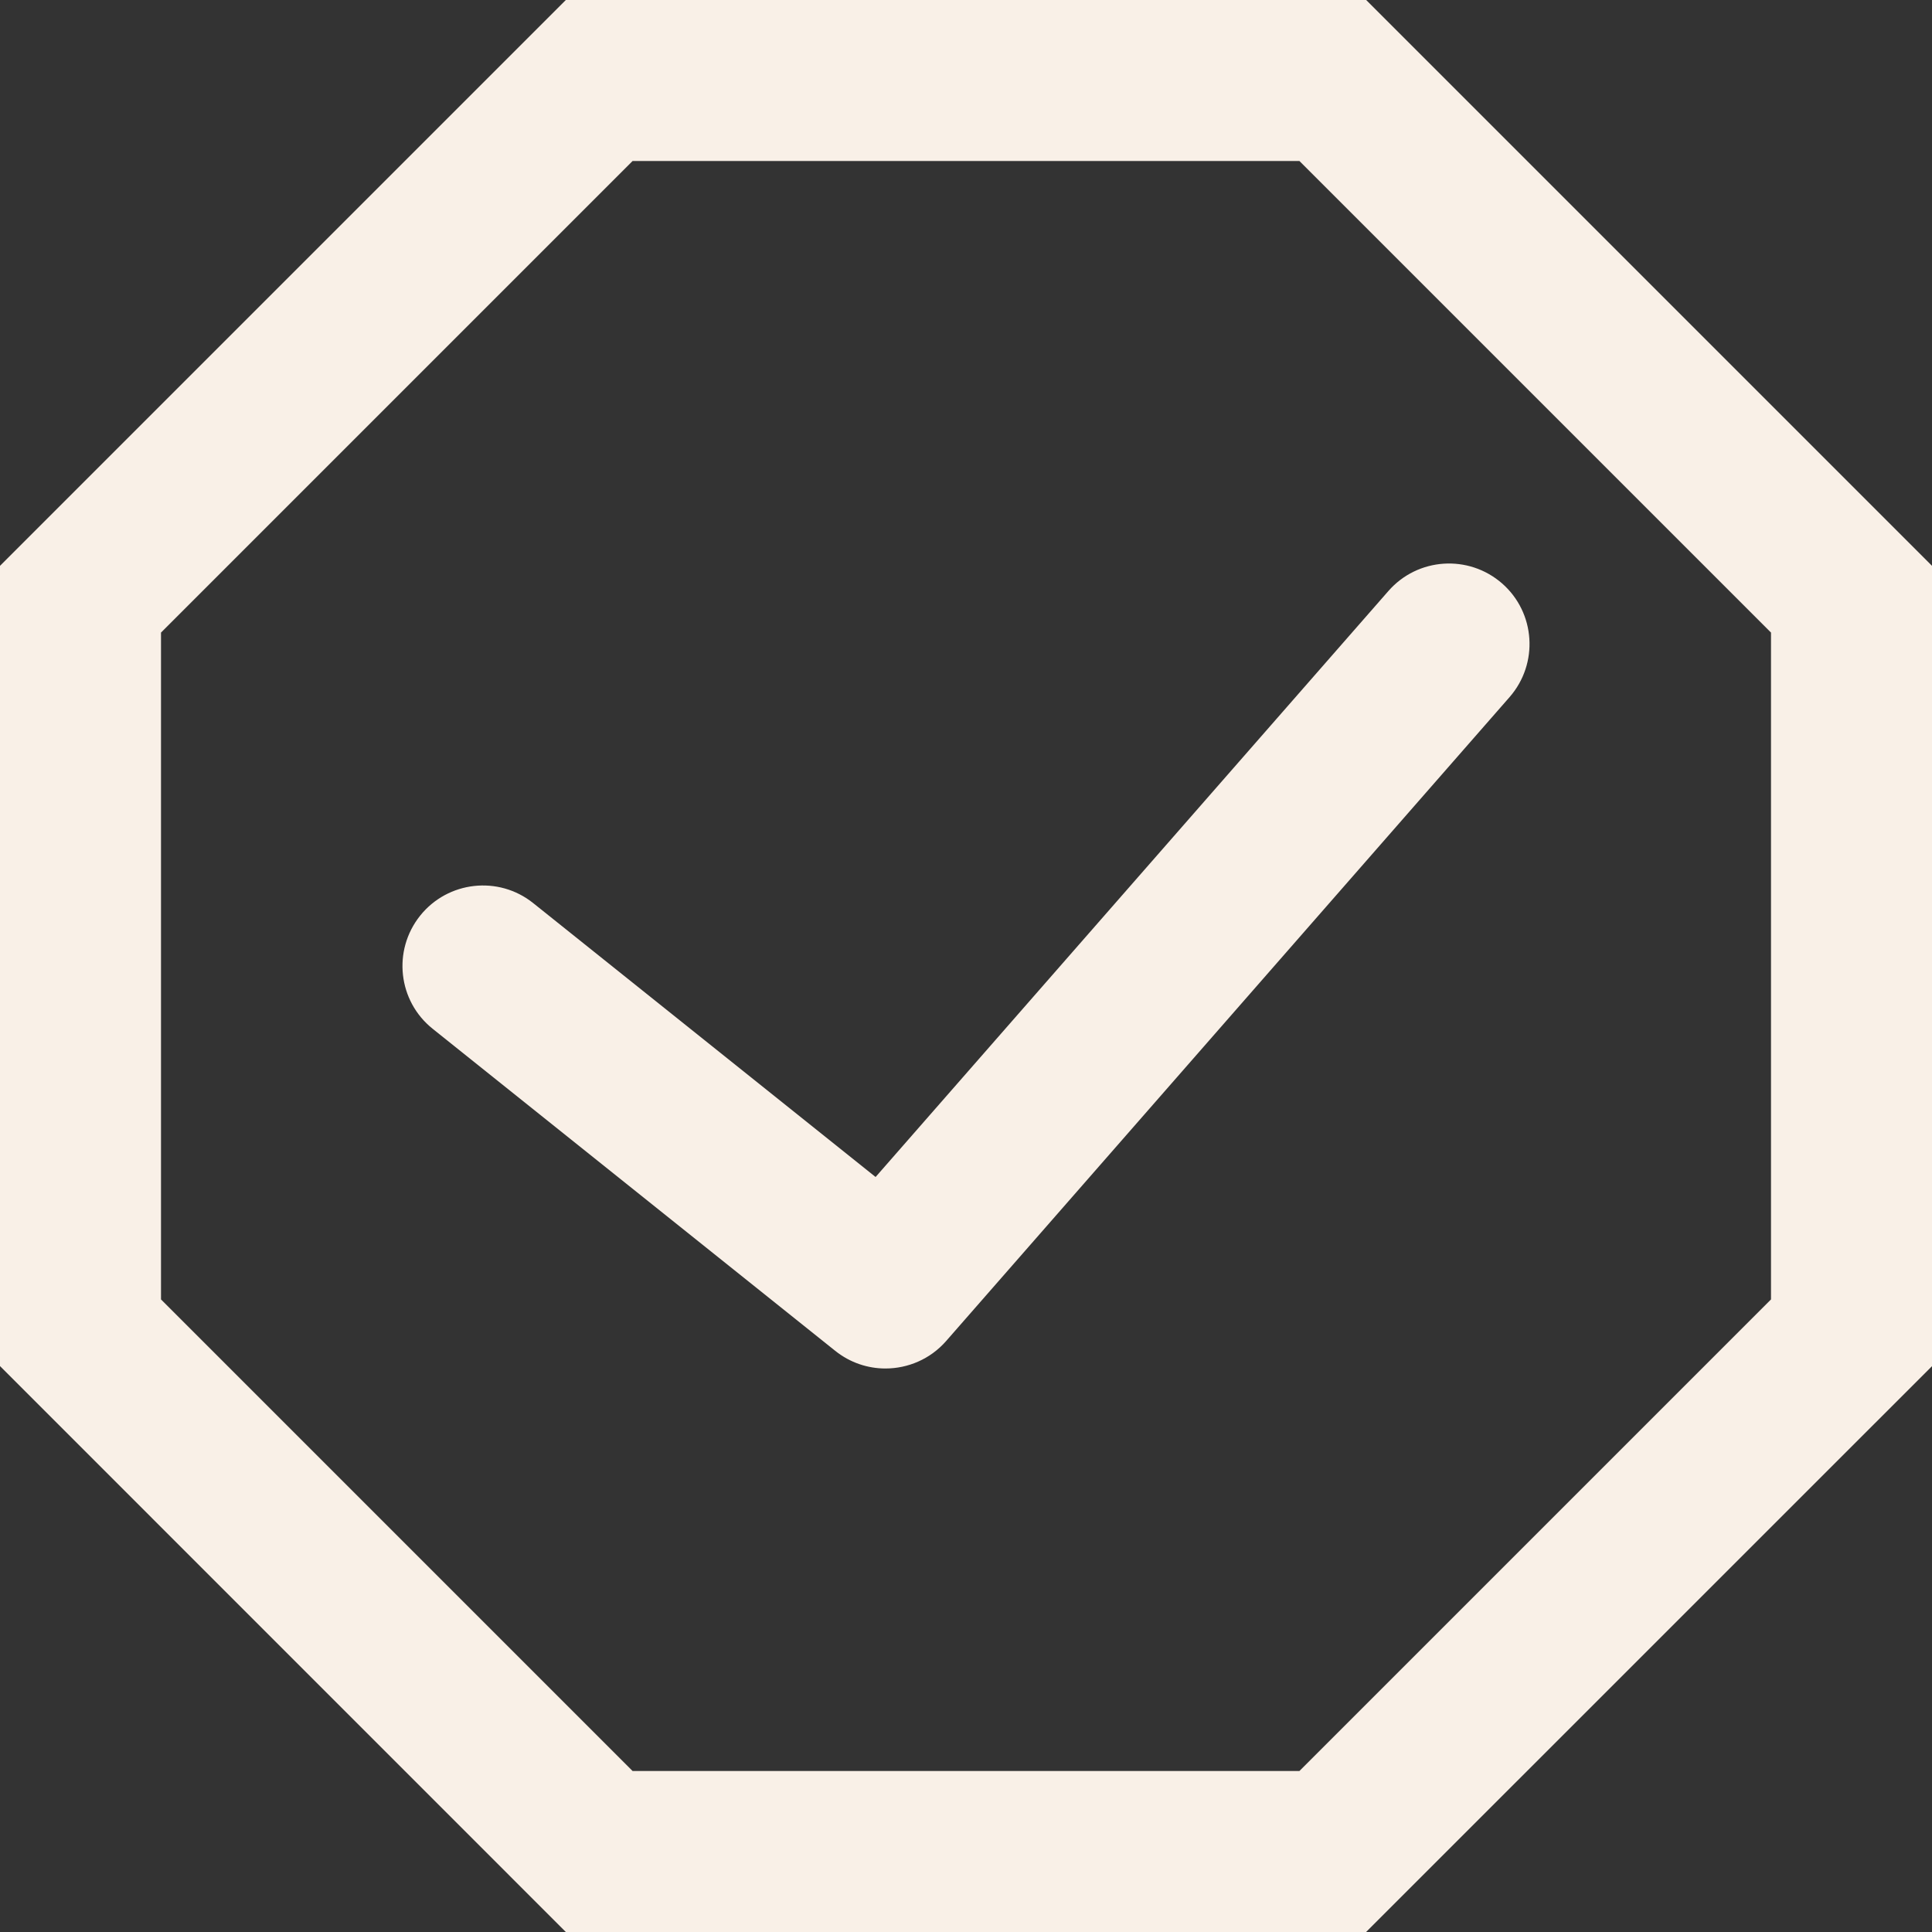 <svg xmlns="http://www.w3.org/2000/svg" width="24" height="24" viewBox="0 0 24 24">
    <rect x="0" y="0" width="24" height="24" fill="#333333" stroke="none"/>
    <g fill="#F9F0E7" fill-rule="evenodd">
        <path fill-rule="nonzero" d="M16.142 2L22 7.858v8.284L16.142 22H7.858L2 16.142V7.858L7.858 2h8.284zm.829-2H7.029L0 7.029v9.941L7.029 24h9.941L24 16.971V7.029L16.971 0z"/>
        <path d="M11 17c-.22 0-.44-.072-.624-.219l-5-4c-.433-.345-.502-.974-.157-1.406.345-.431.975-.501 1.405-.156l4.253 3.402 6.37-7.279c.364-.416.995-.458 1.412-.095.416.364.457.996.094 1.412l-7 8c-.197.225-.475.341-.754.341"/>
    </g>
</svg>
